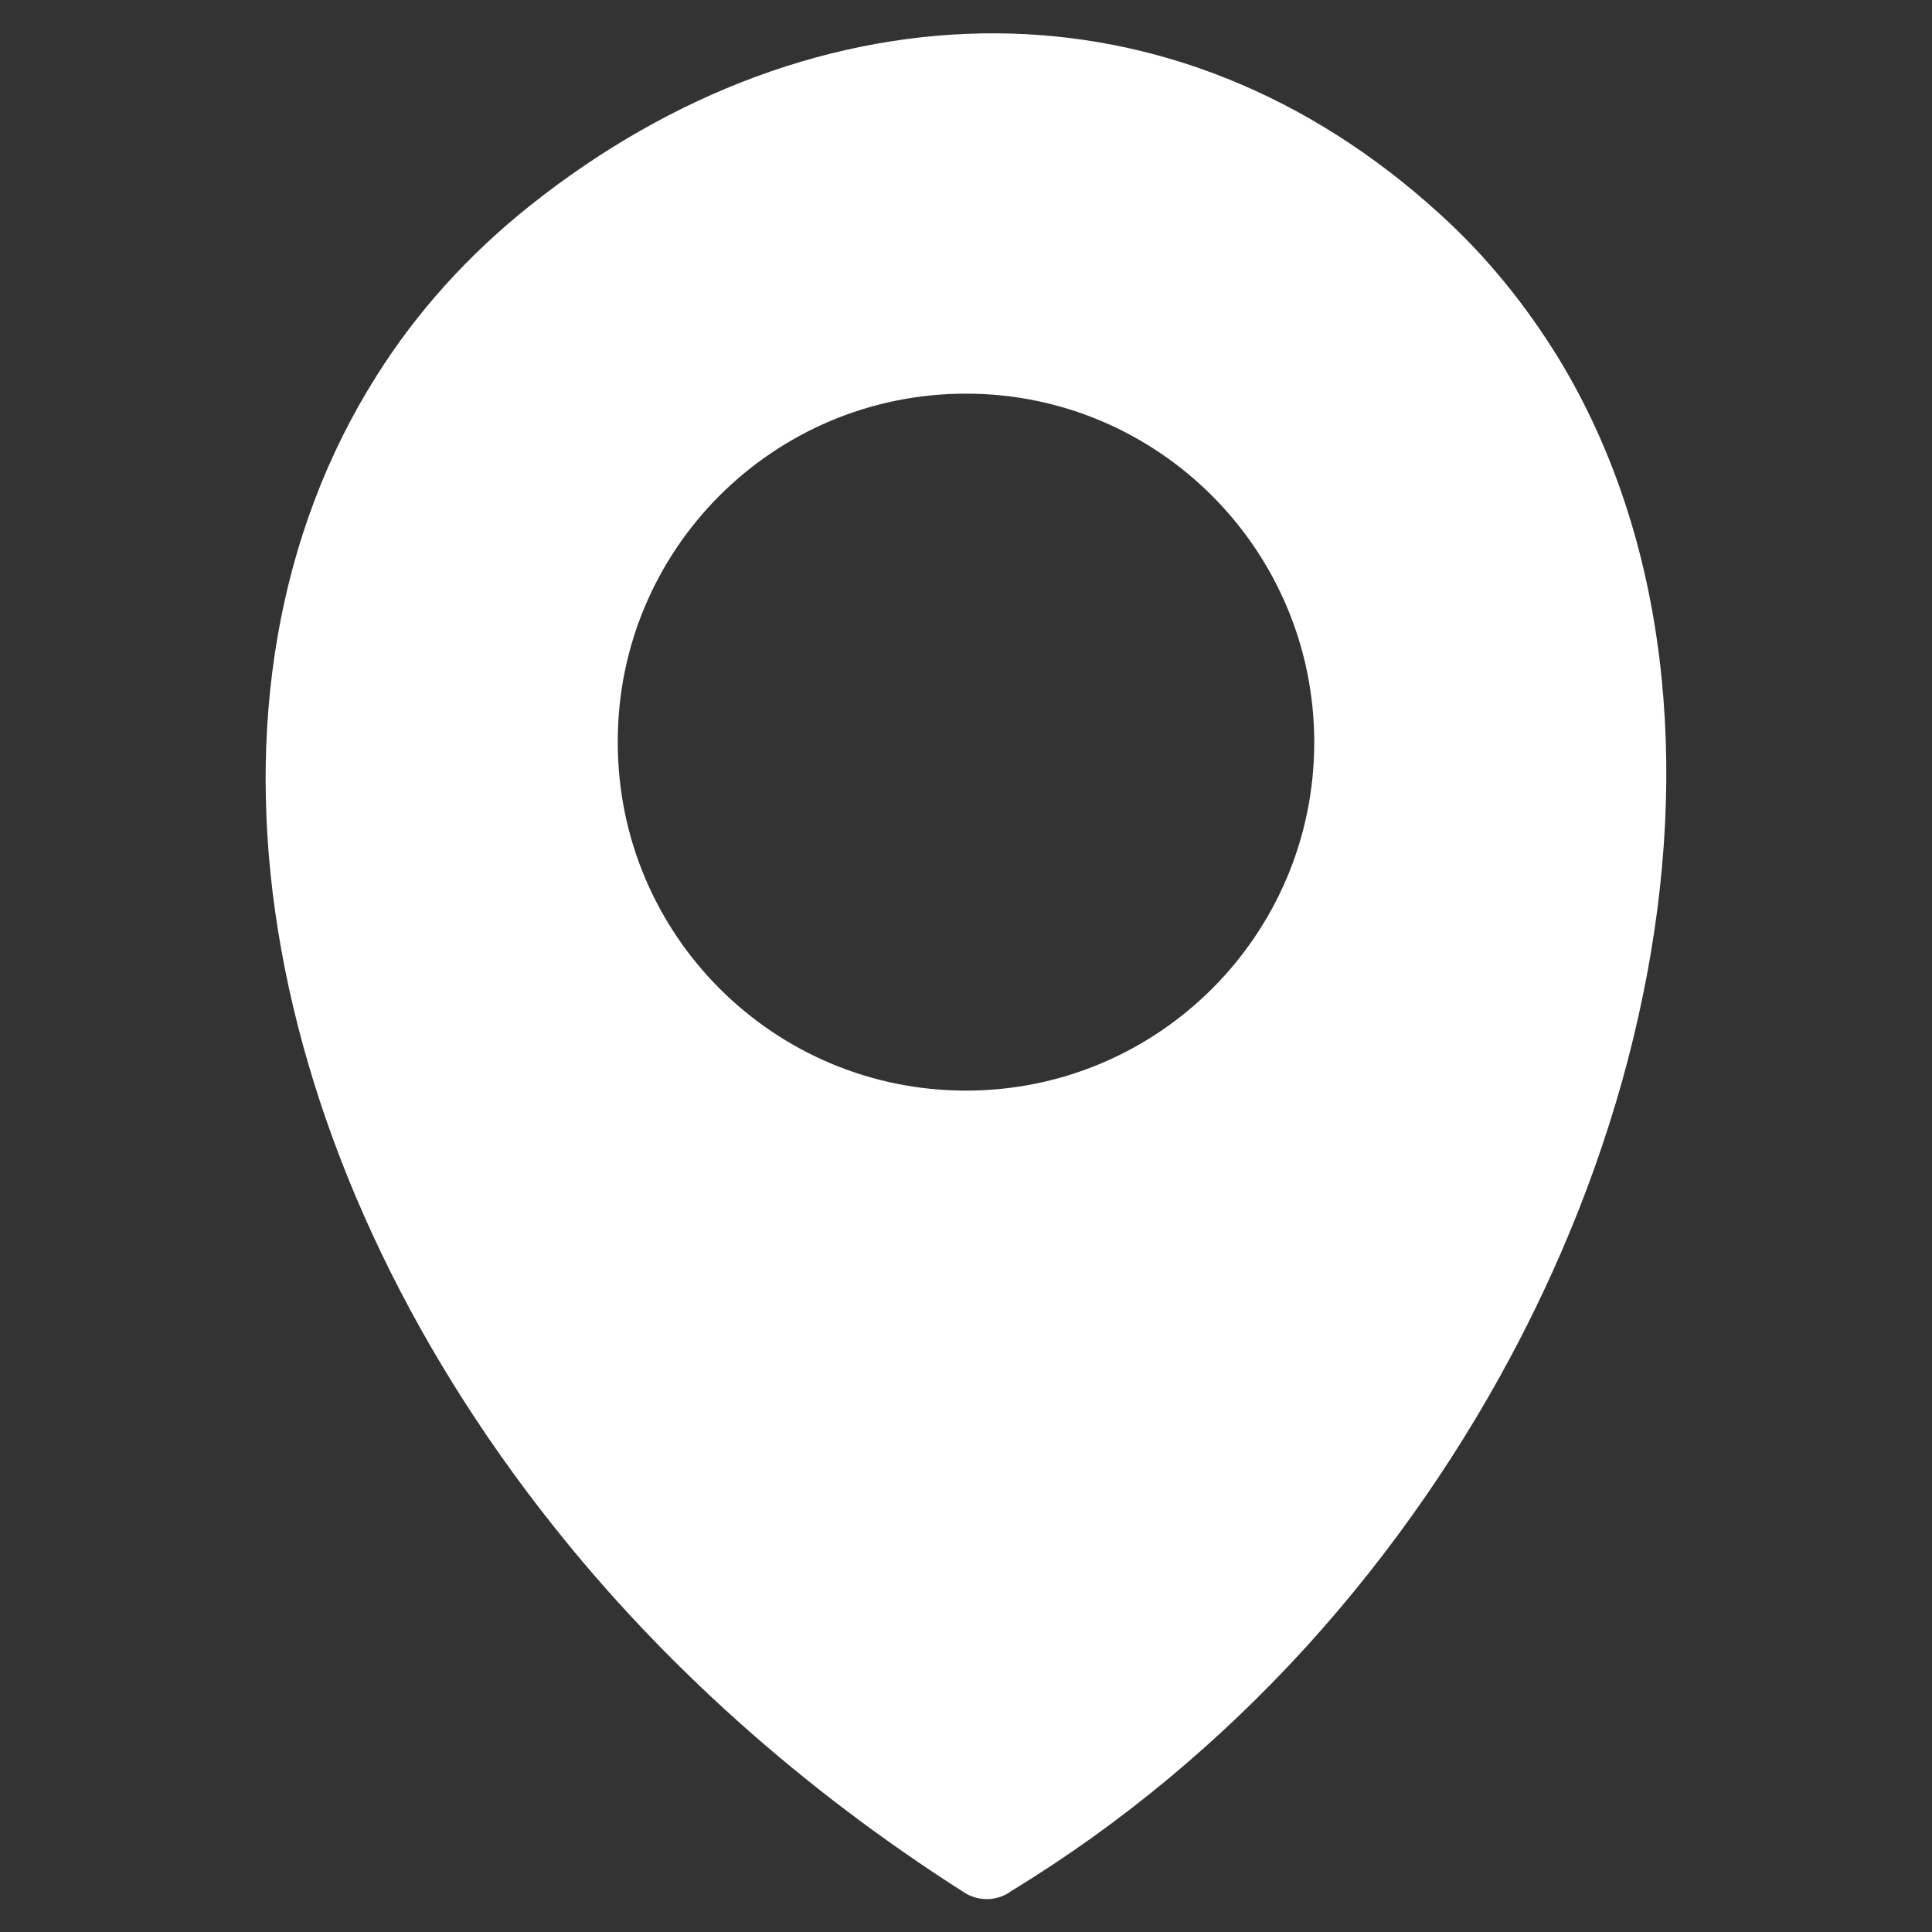 <?xml version="1.0" encoding="utf-8"?>
<!-- Generator: Adobe Illustrator 26.0.1, SVG Export Plug-In . SVG Version: 6.00 Build 0)  -->
<svg version="1.1" id="Layer_1" xmlns="http://www.w3.org/2000/svg" xmlns:xlink="http://www.w3.org/1999/xlink" x="0px" y="0px"
	 viewBox="0 0 40 40" style="enable-background:new 0 0 40 40;" xml:space="preserve">
<rect x="0" y="0" width="40" height="40" fill="#333333" stroke="none"/>
<style type="text/css">
	.st0{fill-rule:evenodd;clip-rule:evenodd;fill:#ffffff;}
</style>
<g>
	<g>
		<path class="st0" d="M27.04,34.1c-1.76,1.93-3.8,3.65-6.1,5.05c-0.28,0.21-0.67,0.23-0.98,0.03c-3.39-2.16-6.25-4.75-8.49-7.57
			c-3.09-3.88-5.04-8.18-5.71-12.32c-0.68-4.2-0.04-8.24,2.05-11.53c0.82-1.3,1.88-2.48,3.16-3.5c2.95-2.35,6.32-3.59,9.67-3.57
			c3.23,0.02,6.42,1.23,9.18,3.75c0.97,0.88,1.78,1.89,2.45,2.98c2.25,3.7,2.73,8.43,1.74,13.21C33.04,25.35,30.62,30.16,27.04,34.1
			L27.04,34.1L27.04,34.1L27.04,34.1z M20,8.15L20,8.15c-3.99,0-7.22,3.23-7.21,7.22c0,3.99,3.23,7.21,7.21,7.21
			c3.98,0,7.21-3.23,7.21-7.21C27.21,11.39,23.98,8.15,20,8.15z"/>
	</g>
</g>
</svg>
